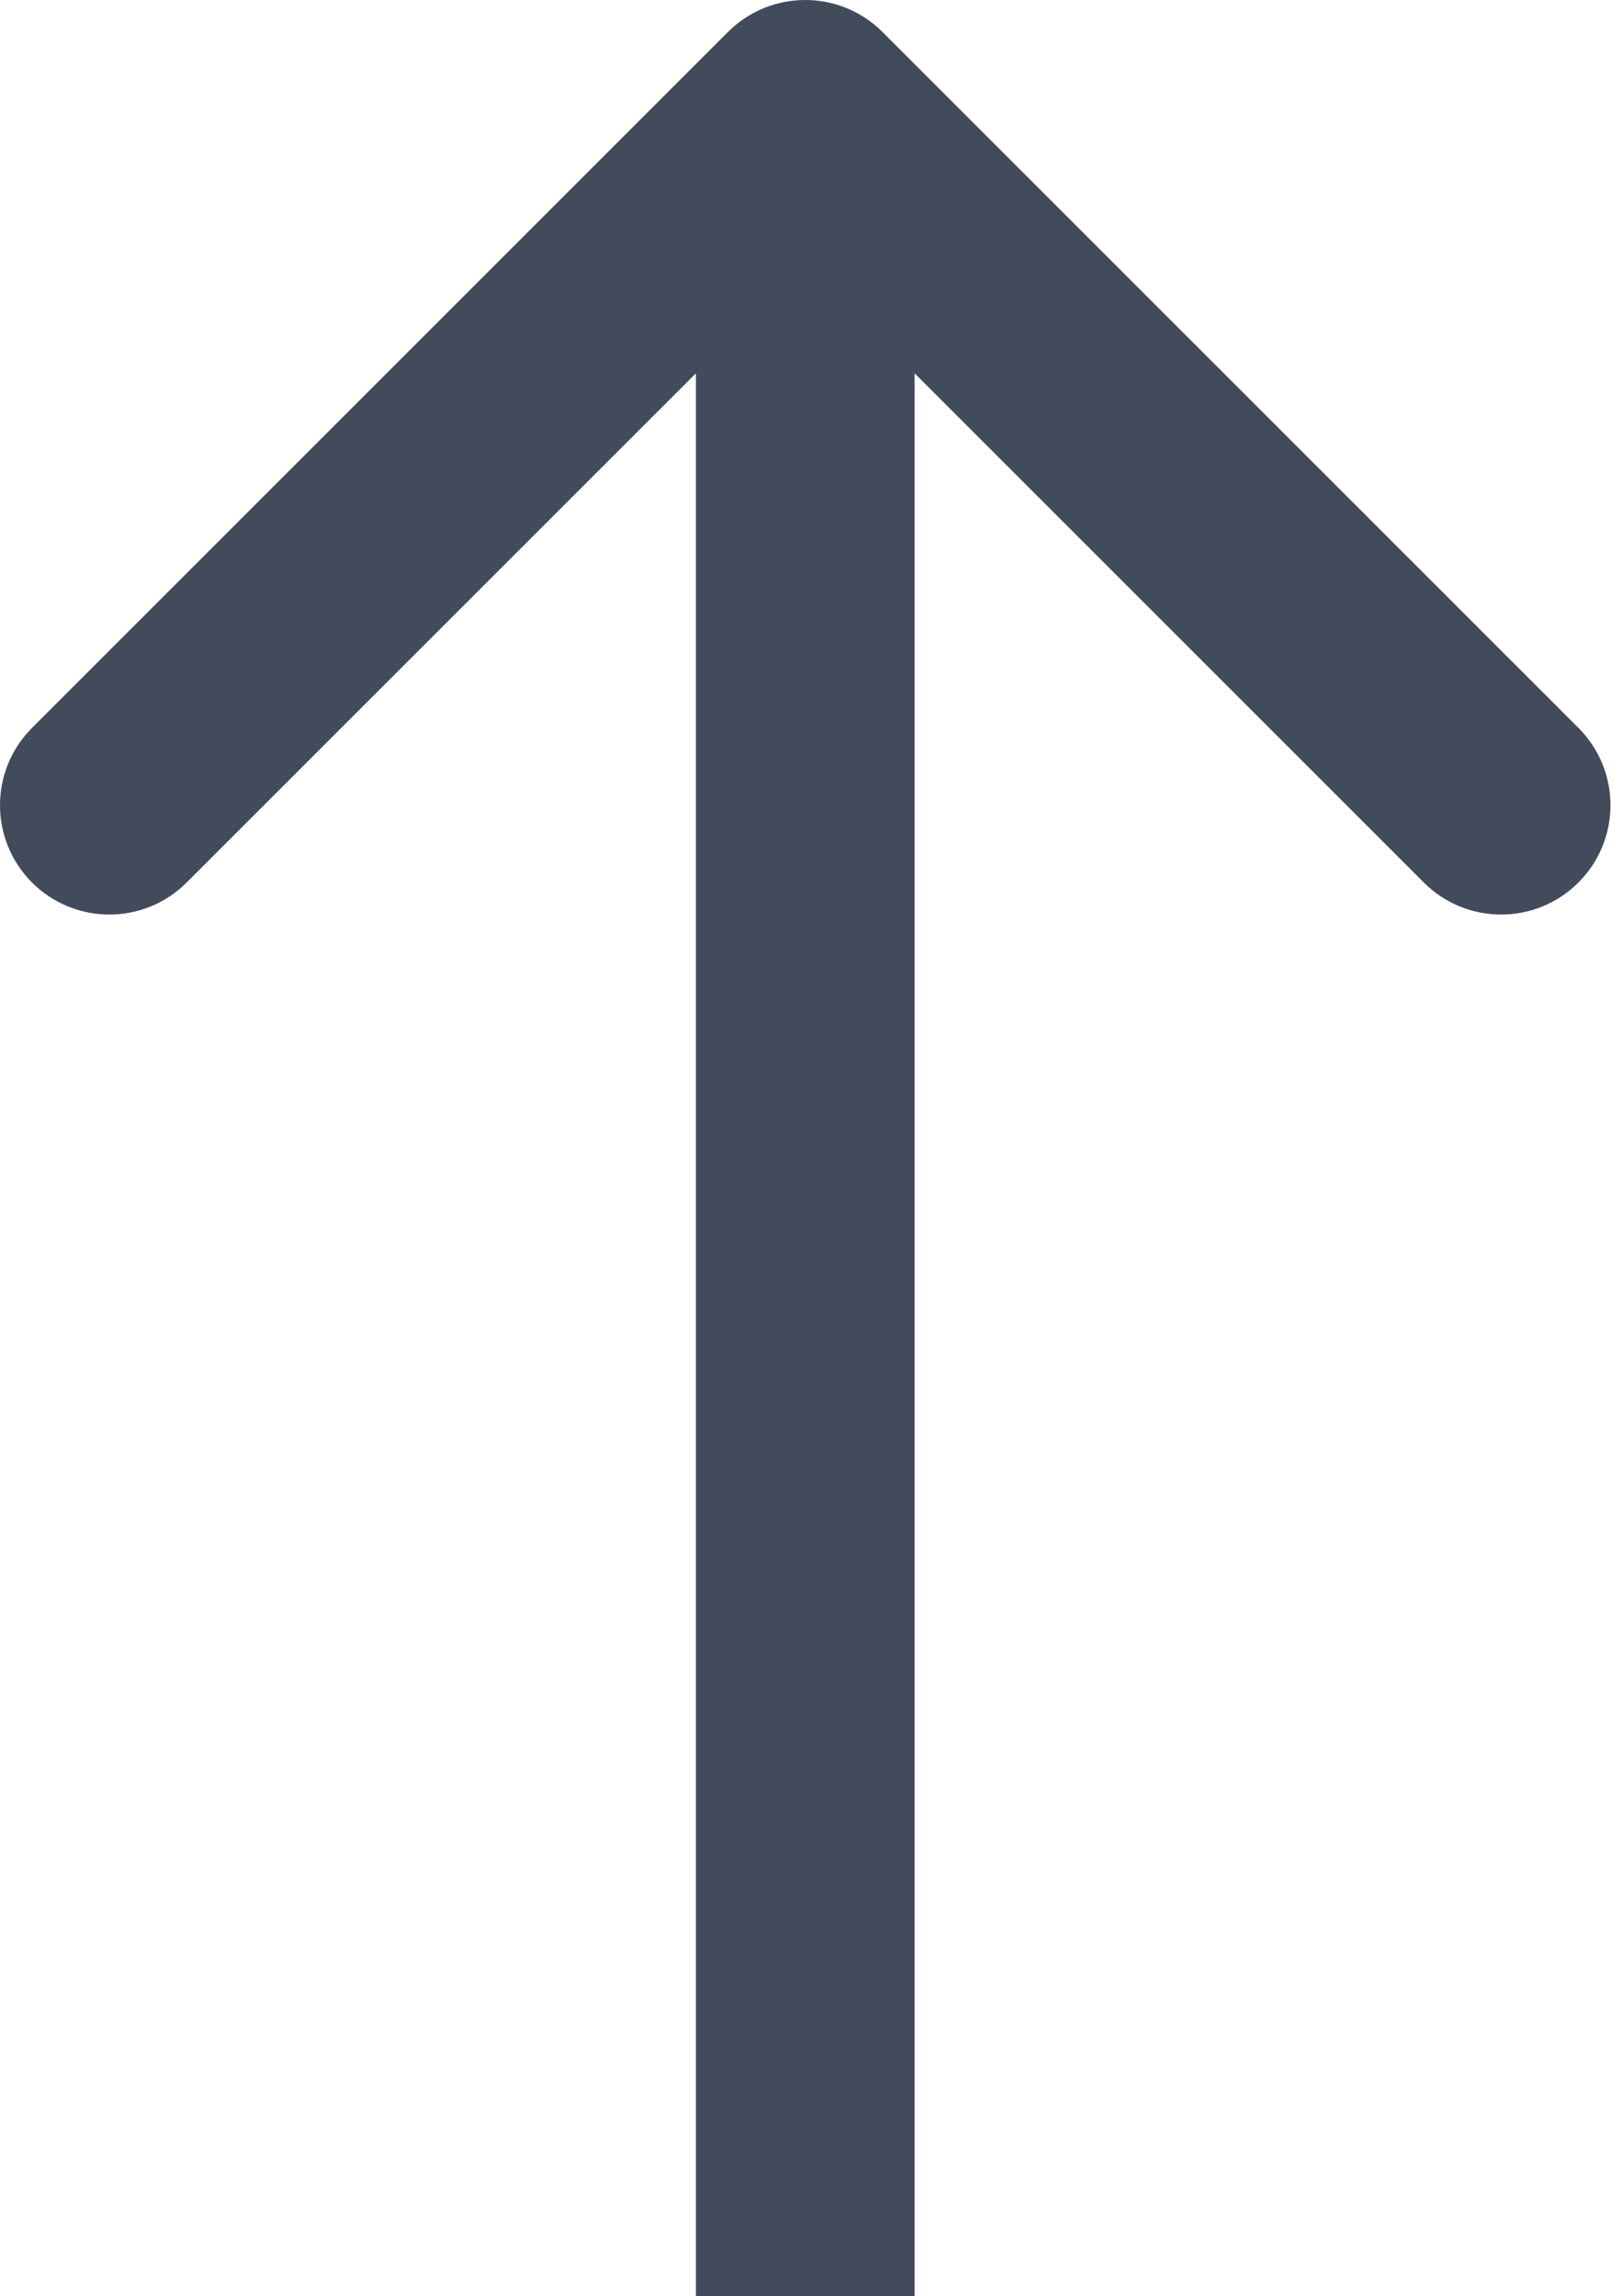 <?xml version="1.0" encoding="UTF-8"?> <svg xmlns="http://www.w3.org/2000/svg" width="89" height="126" viewBox="0 0 89 126" fill="none"> <path d="M48.426 1.757C46.083 -0.586 42.284 -0.586 39.941 1.757L1.757 39.941C-0.586 42.284 -0.586 46.083 1.757 48.426C4.1 50.77 7.899 50.77 10.242 48.426L44.184 14.485L78.125 48.426C80.468 50.77 84.267 50.77 86.61 48.426C88.953 46.083 88.953 42.284 86.61 39.941L48.426 1.757ZM50.184 126L50.184 6L38.184 6L38.184 126L50.184 126Z" fill="#424B5C"></path> </svg> 